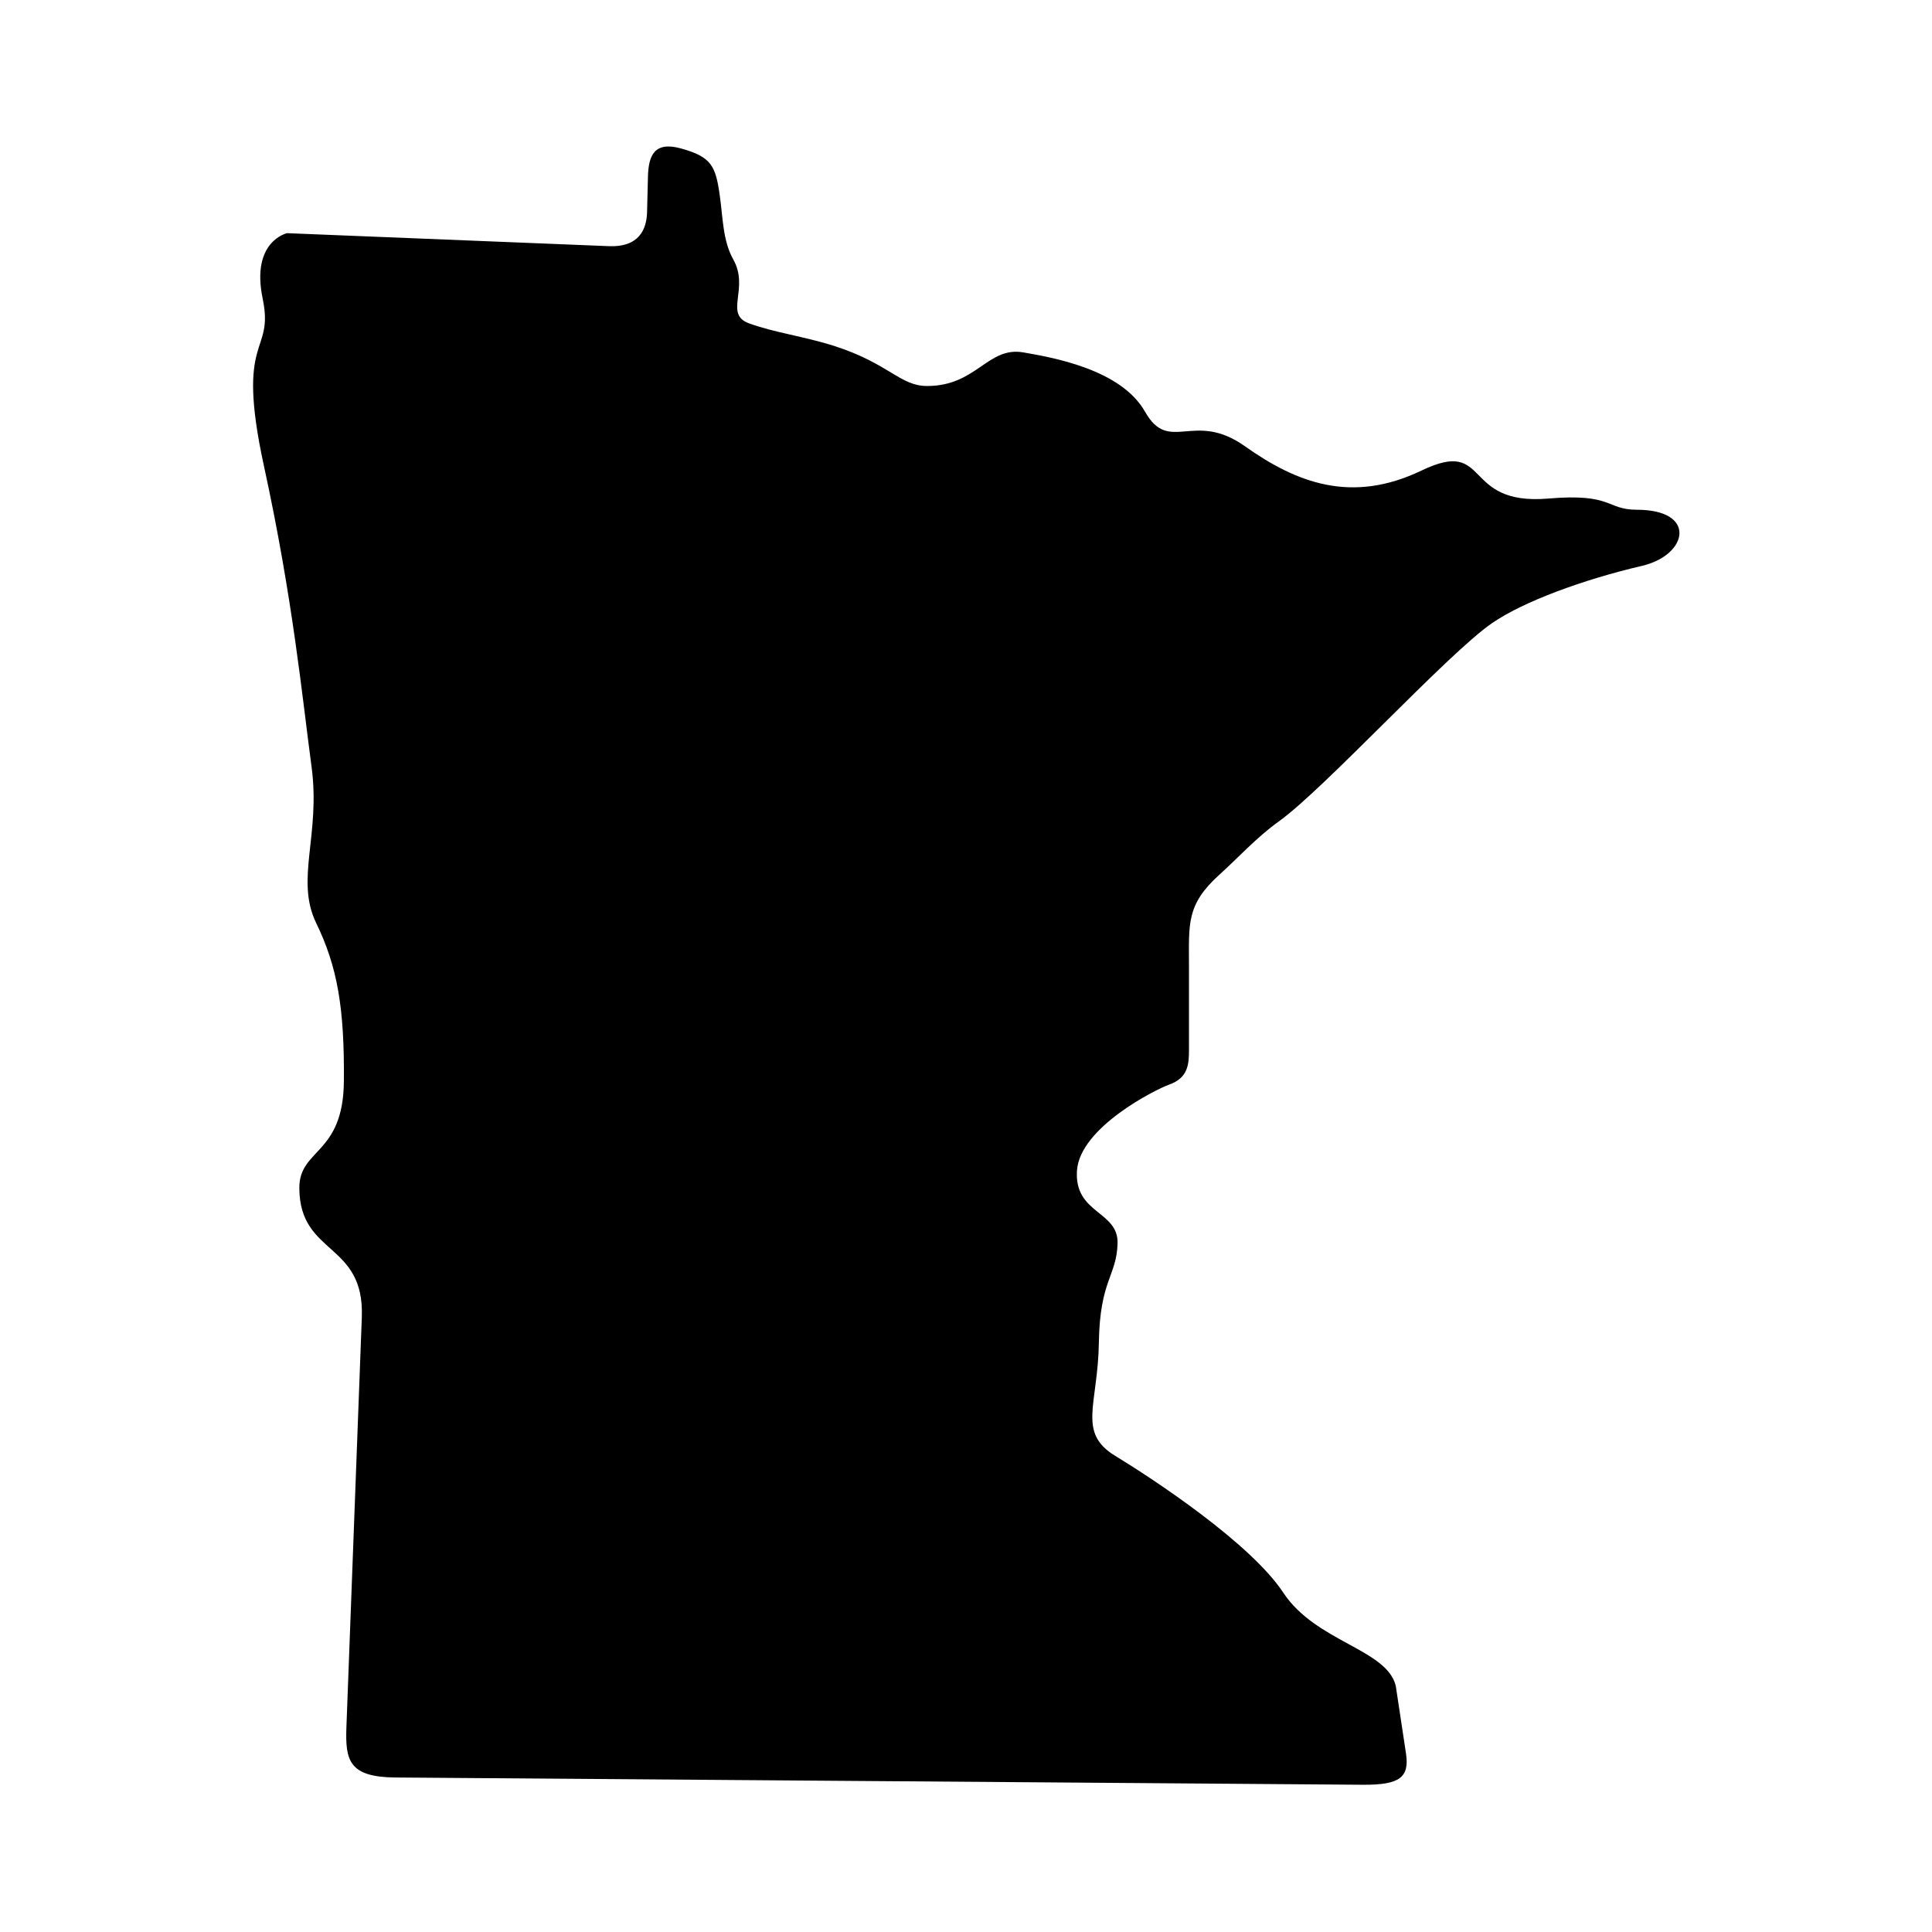 <?xml version="1.0" encoding="UTF-8"?>
<!-- Uploaded to: SVG Repo, www.svgrepo.com, Generator: SVG Repo Mixer Tools -->
<svg fill="#000000" width="800px" height="800px" version="1.1" viewBox="144 144 512 512" xmlns="http://www.w3.org/2000/svg">
 <path d="m505.32 616.98-256.54-1.926c-12.359-0.102-13.297-4.578-12.977-13.383l4.082-108.58c0.754-19.996-16.414-16.266-16.559-34.137-0.117-10.648 11.637-8.777 11.805-28.371 0.18-19.594-1.746-30.441-7.344-41.984s1.219-23.266-1.227-41.457c-2.453-18.191-4.902-44.258-12.602-79.598-7.695-35.332 2.801-29.215-0.352-44.438-3.152-15.219 6.473-17.312 6.473-17.312l85.199 3.438c8.16 0.352 10.086-4.527 10.203-9.035l0.23-9.297c0.141-5.598 1.602-9.531 8.75-7.562 8.07 2.223 9.18 4.664 10.262 12.309 0.875 6.027 0.785 12.098 3.617 17.141 4.309 7.676-2.543 14.43 4.109 16.883 6.648 2.453 14.805 3.504 22.625 6.012 14.551 4.664 17.434 10.613 24.609 10.613 13.176 0 16.039-10.559 25.543-8.902 7.262 1.281 25.801 4.344 32.223 15.723 6.438 11.363 12.887-0.504 26.473 9.148 13.621 9.656 28.223 15.34 46.766 6.449 18.547-8.93 10.379 9.383 33.648 7.406 17.145-1.461 15.277 2.969 23.445 2.969 16.059 0 13.586 12.012 1.367 14.867-15.422 3.59-31.453 9.449-39.797 15.219-11.895 8.223-44.375 43.875-56.504 52.547-5.715 4.07-10.988 9.852-15.656 14.039-8.863 8.004-8.102 13.008-8.102 24.293v22.152c0 3.773-0.172 7.469-5.367 9.27-3.352 1.203-23.582 11.262-24.316 22.785-0.727 11.48 11.023 10.609 10.758 19.262-0.23 8.66-4.691 9.656-4.953 26.242-0.234 16.555-5.805 23.879 4.34 30.055s35.859 23.125 44.52 36.234c8.66 13.121 27.465 14.957 29.824 24.73l2.711 17.93c0.934 6.273-1.633 8.316-11.289 8.266z"/>
</svg>